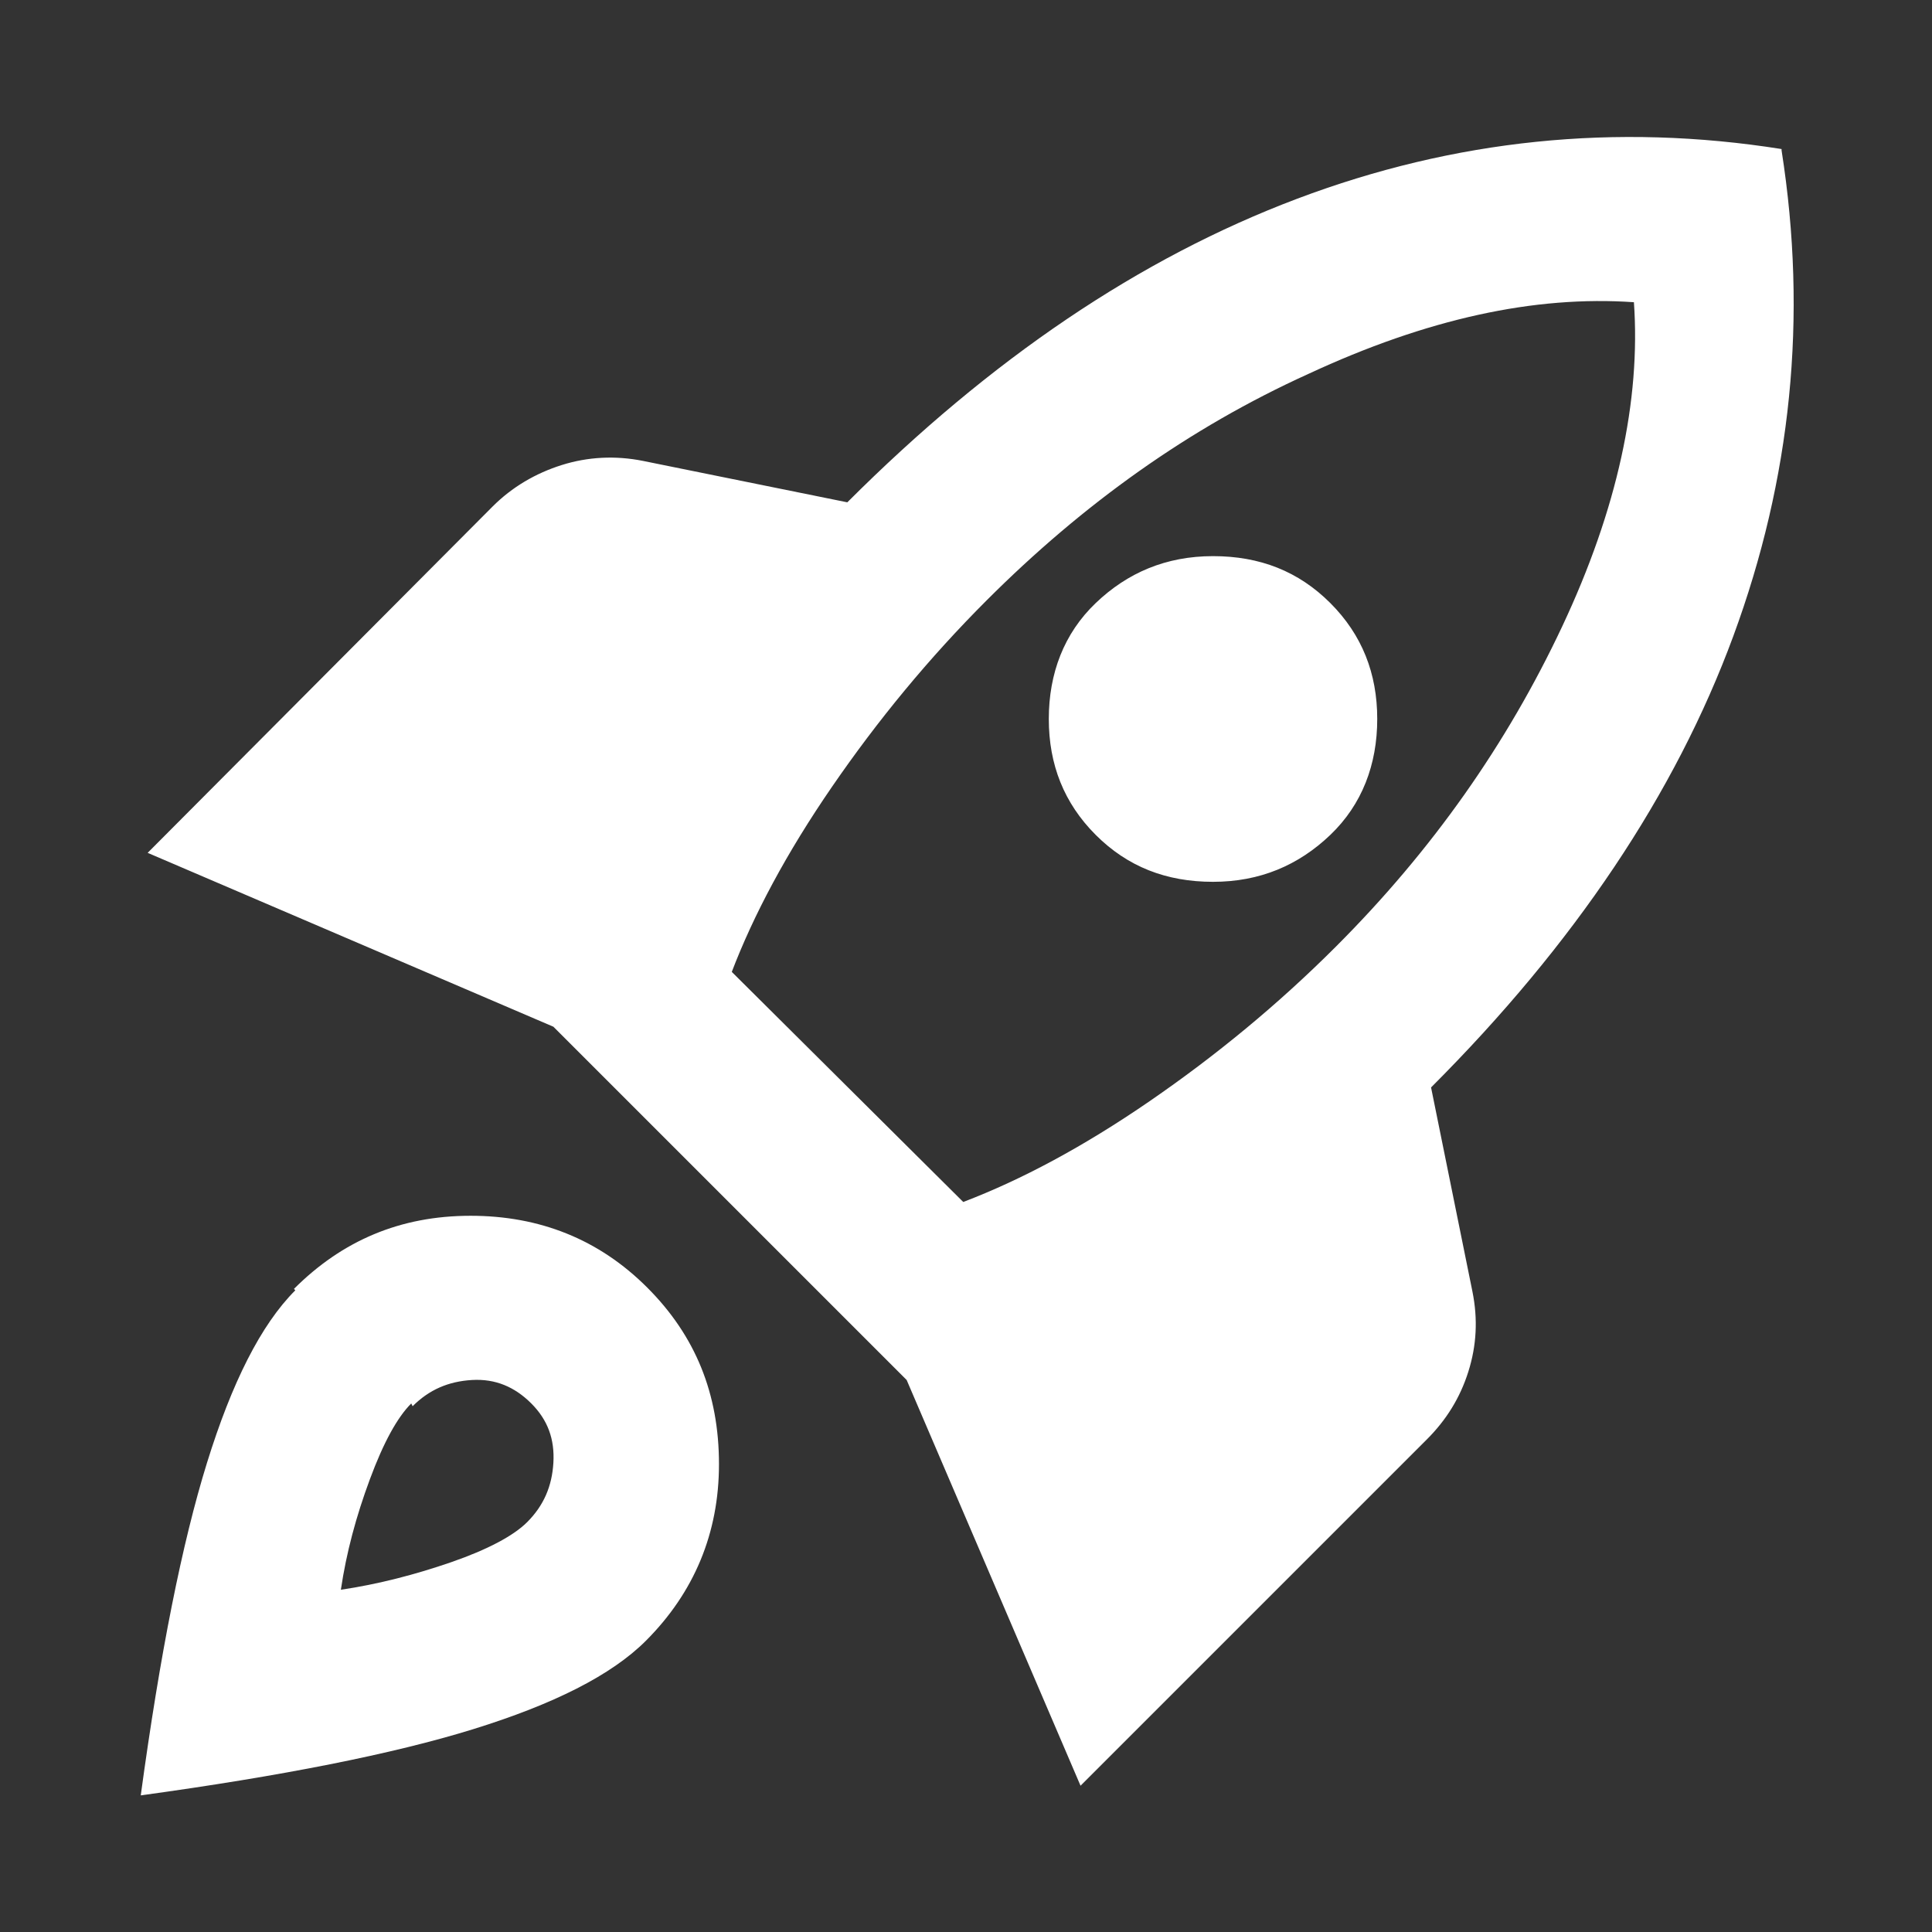 <?xml version="1.0" encoding="UTF-8"?>
<svg id="Calque_1" data-name="Calque 1" xmlns="http://www.w3.org/2000/svg" viewBox="0 0 14 14">
  <rect x="0" y="0" width="14" height="14" fill="#333333" stroke="none"/>
  <path d="M5.28,7.02l1.7,1.69c.42-.16.87-.4,1.35-.73s.93-.7,1.35-1.12c.7-.7,1.24-1.47,1.64-2.32s.57-1.64.52-2.35c-.72-.05-1.5.12-2.36.52-.86.39-1.63.94-2.33,1.64-.42.42-.79.87-1.12,1.35s-.57.93-.73,1.35ZM7.94,6.05c-.23-.23-.34-.51-.34-.84s.11-.62.34-.84.51-.34.85-.34.62.11.85.34.34.51.34.84-.11.62-.34.84-.51.34-.85.34-.62-.11-.85-.34ZM12.91,1.09c.19,1.21.07,2.38-.35,3.52s-1.15,2.23-2.19,3.27l.3,1.48c.04.2.03.39-.03.58s-.16.35-.3.49l-2.51,2.51-1.26-2.94-2.56-2.56-2.94-1.26,2.5-2.51c.14-.14.31-.24.5-.3s.39-.07.59-.03l1.48.3c1.04-1.04,2.12-1.77,3.26-2.2,1.14-.43,2.31-.55,3.51-.36ZM2.13,9.34c.35-.35.77-.53,1.28-.53.5,0,.93.17,1.28.52s.52.77.52,1.28c0,.5-.18.93-.53,1.28-.25.25-.67.46-1.25.64s-1.39.34-2.41.48c.14-1.03.3-1.83.48-2.41s.39-1,.64-1.25ZM2.98,10.17c-.1.1-.2.28-.3.55s-.17.53-.21.8c.27-.04.54-.11.8-.2s.45-.19.55-.29c.12-.12.18-.26.19-.43s-.04-.31-.16-.43-.26-.18-.43-.17-.31.07-.43.19Z" fill="#fff" stroke-width="0"/>
</svg>